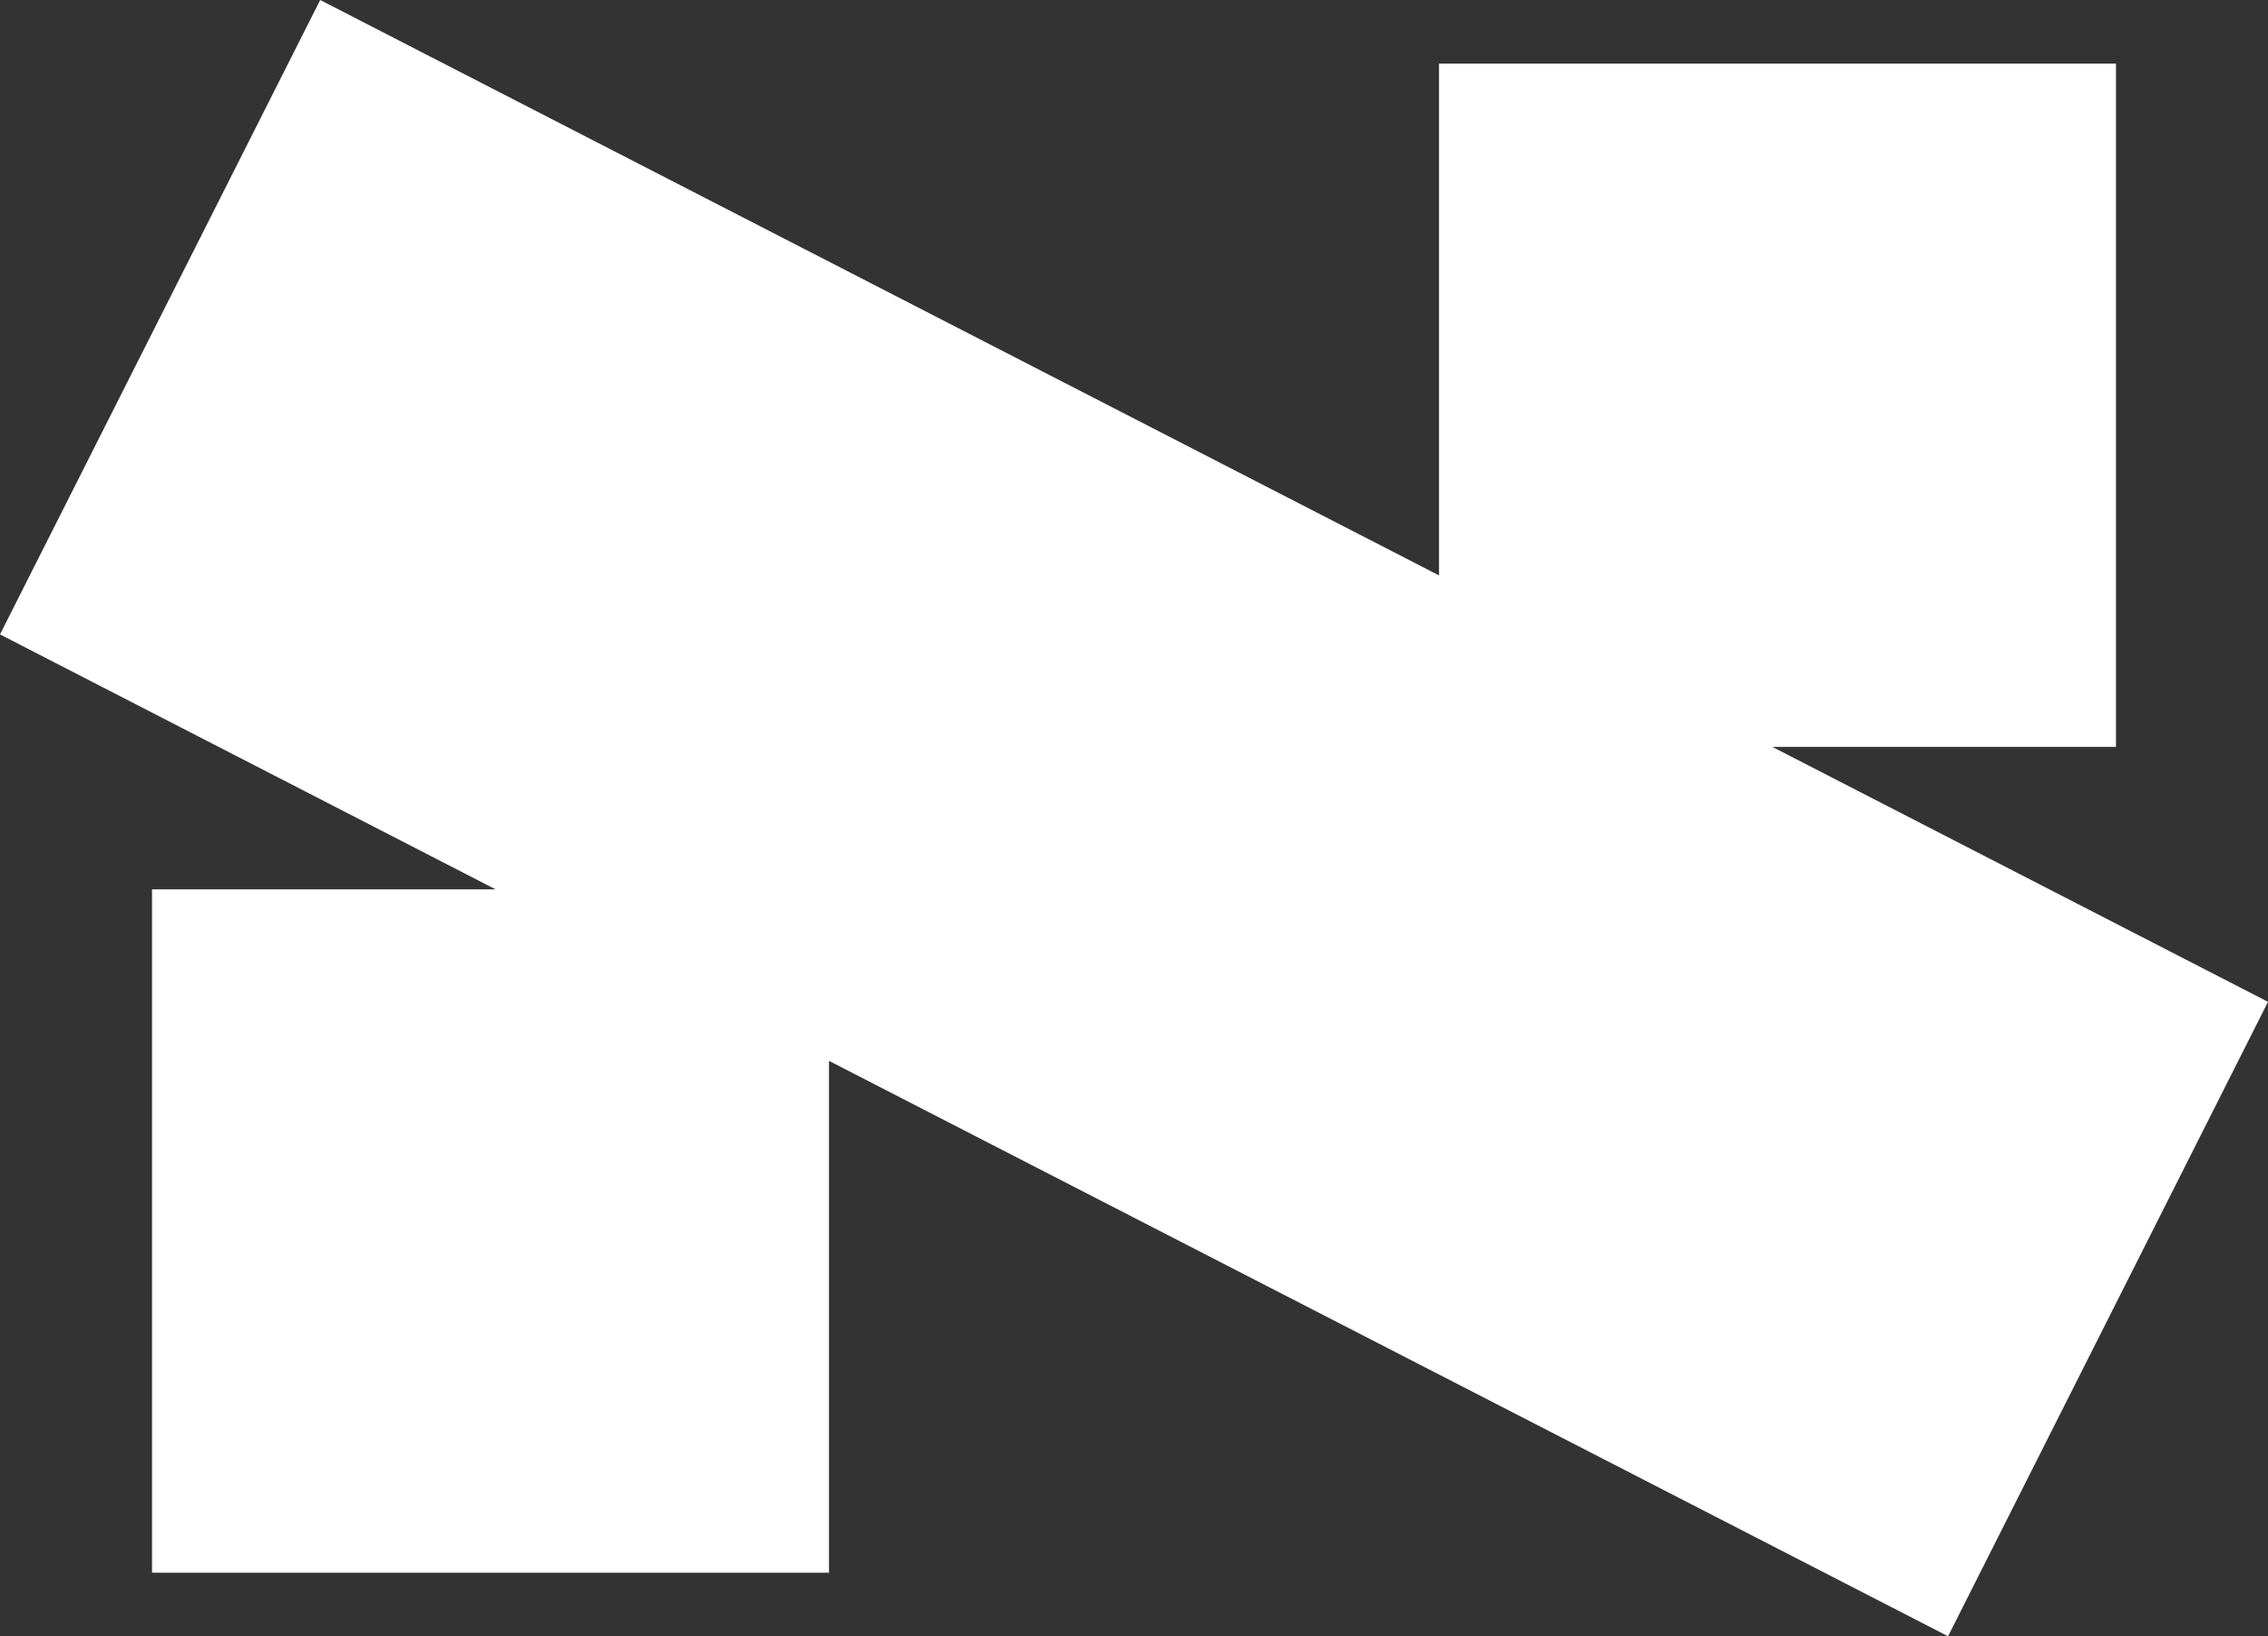<svg xmlns="http://www.w3.org/2000/svg" width="61" height="44" viewBox="0 0 61 44" fill="none"><rect x="0" y="0" width="61" height="44" fill="#333333" stroke="none"/><path d="M47.67 20.085H56.911V1.709H38.704V15.473L8.612 0L0 17.06L13.329 23.915H4.089V42.291H22.296V28.527L52.395 44L61 26.94L47.67 20.085Z" fill="white"></path></svg>